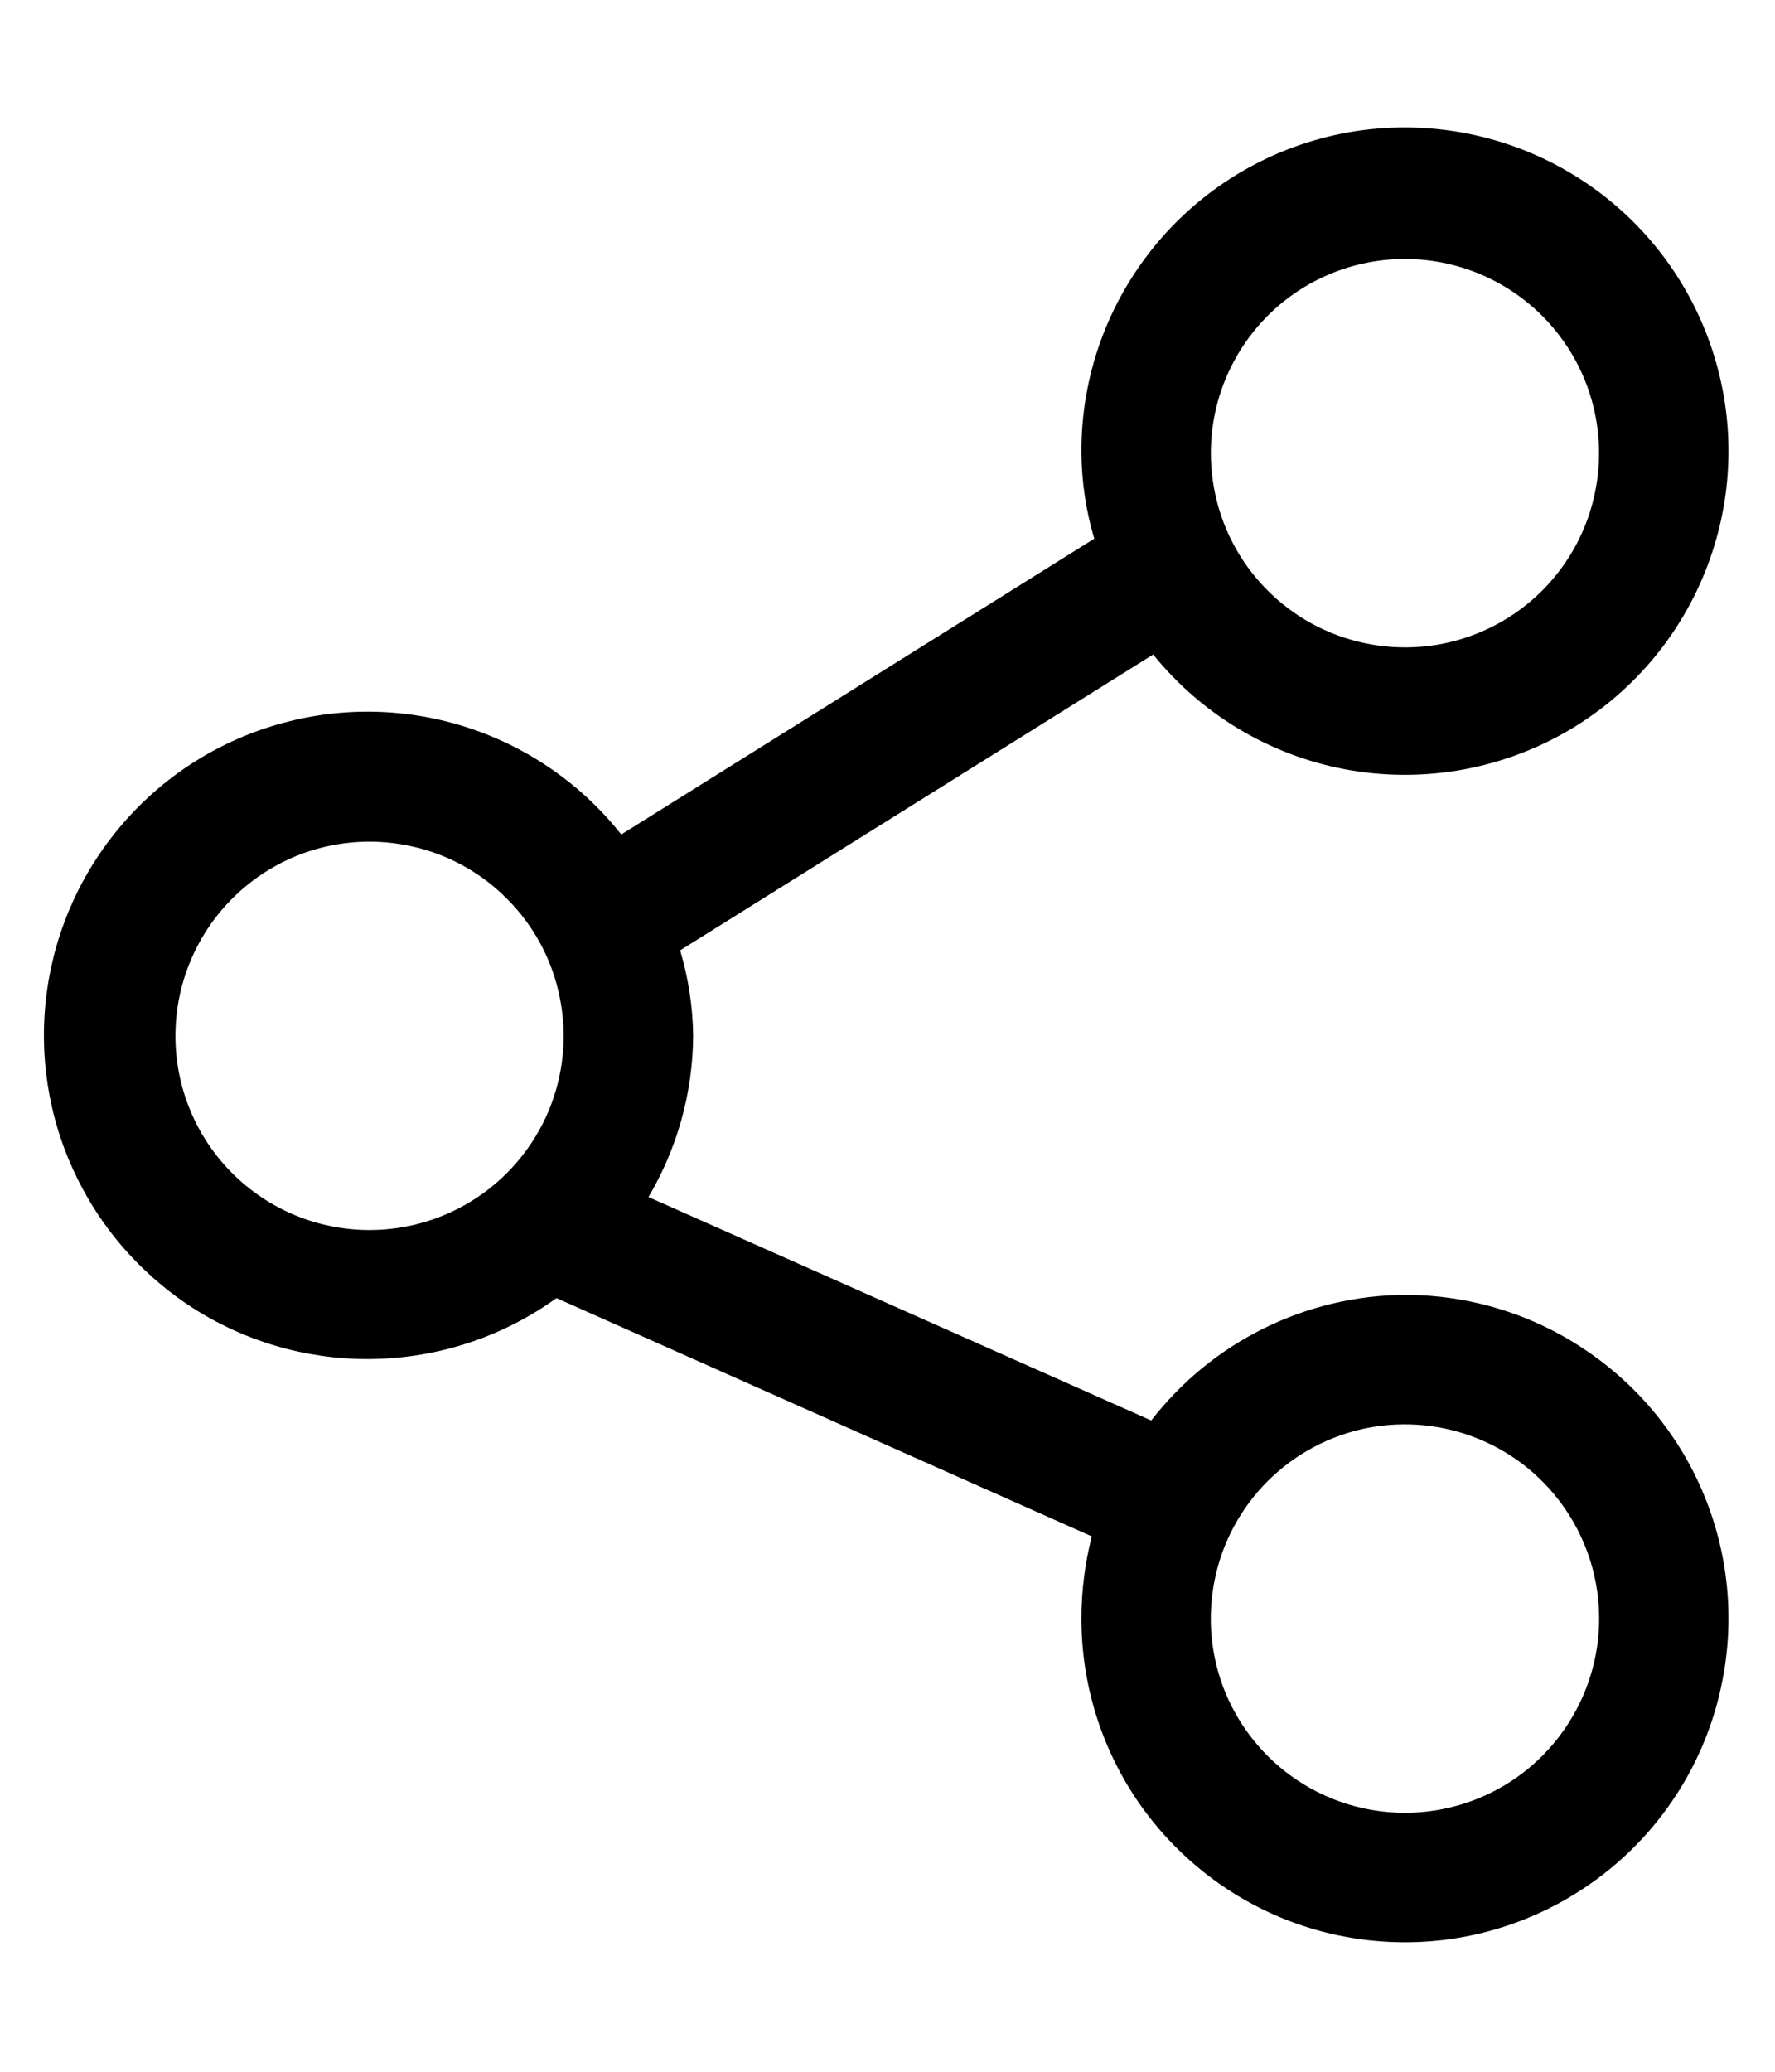 <svg width="12" height="14" viewBox="0 0 12 14" fill="none" xmlns="http://www.w3.org/2000/svg">
<path d="M9.498 8.75C9.167 8.752 8.84 8.83 8.543 8.977C8.246 9.124 7.986 9.337 7.783 9.599L4.384 8.089C4.579 7.76 4.684 7.383 4.686 7C4.684 6.804 4.654 6.61 4.598 6.422L7.796 4.423C8.121 4.825 8.577 5.099 9.085 5.197C9.592 5.294 10.117 5.209 10.568 4.957C11.019 4.704 11.365 4.3 11.546 3.816C11.728 3.332 11.732 2.8 11.558 2.313C11.385 1.827 11.044 1.417 10.598 1.158C10.151 0.898 9.627 0.805 9.118 0.894C8.609 0.984 8.149 1.251 7.818 1.648C7.487 2.045 7.307 2.546 7.311 3.062C7.313 3.258 7.342 3.453 7.398 3.64L4.2 5.639C3.934 5.303 3.576 5.053 3.169 4.919C2.762 4.785 2.324 4.773 1.911 4.886C1.497 4.998 1.126 5.229 0.843 5.551C0.56 5.872 0.377 6.27 0.318 6.694C0.259 7.118 0.325 7.551 0.51 7.937C0.694 8.324 0.988 8.648 1.354 8.87C1.721 9.091 2.145 9.2 2.573 9.182C3.001 9.165 3.415 9.022 3.762 8.772L7.381 10.382C7.335 10.564 7.311 10.75 7.311 10.938C7.311 11.37 7.439 11.793 7.679 12.153C7.92 12.512 8.261 12.793 8.661 12.959C9.061 13.124 9.501 13.167 9.925 13.083C10.349 12.998 10.739 12.79 11.045 12.484C11.351 12.178 11.559 11.789 11.643 11.364C11.728 10.94 11.685 10.5 11.519 10.1C11.354 9.701 11.073 9.359 10.713 9.119C10.354 8.878 9.931 8.75 9.498 8.75ZM9.498 1.75C9.758 1.75 10.011 1.827 10.227 1.971C10.443 2.115 10.611 2.32 10.711 2.56C10.81 2.8 10.836 3.064 10.785 3.319C10.735 3.573 10.61 3.807 10.426 3.991C10.243 4.174 10.009 4.299 9.754 4.35C9.5 4.4 9.236 4.374 8.996 4.275C8.756 4.176 8.551 4.007 8.407 3.792C8.263 3.576 8.186 3.322 8.186 3.062C8.186 2.714 8.324 2.381 8.57 2.134C8.816 1.888 9.15 1.75 9.498 1.75ZM1.186 7C1.186 6.74 1.263 6.487 1.407 6.271C1.551 6.055 1.756 5.887 1.996 5.787C2.236 5.688 2.5 5.662 2.754 5.713C3.009 5.763 3.243 5.888 3.426 6.072C3.61 6.255 3.735 6.489 3.785 6.744C3.836 6.999 3.81 7.262 3.711 7.502C3.611 7.742 3.443 7.947 3.227 8.091C3.011 8.235 2.758 8.312 2.498 8.312C2.15 8.312 1.816 8.174 1.57 7.928C1.324 7.682 1.186 7.348 1.186 7ZM9.498 12.25C9.238 12.25 8.985 12.173 8.769 12.029C8.553 11.885 8.385 11.68 8.285 11.44C8.186 11.2 8.16 10.936 8.211 10.681C8.261 10.427 8.386 10.193 8.57 10.009C8.754 9.826 8.987 9.701 9.242 9.65C9.497 9.6 9.761 9.626 10 9.725C10.24 9.824 10.445 9.992 10.589 10.208C10.734 10.424 10.811 10.678 10.811 10.938C10.811 11.286 10.672 11.619 10.426 11.866C10.18 12.112 9.846 12.25 9.498 12.25Z" fill="black"/>
</svg>
